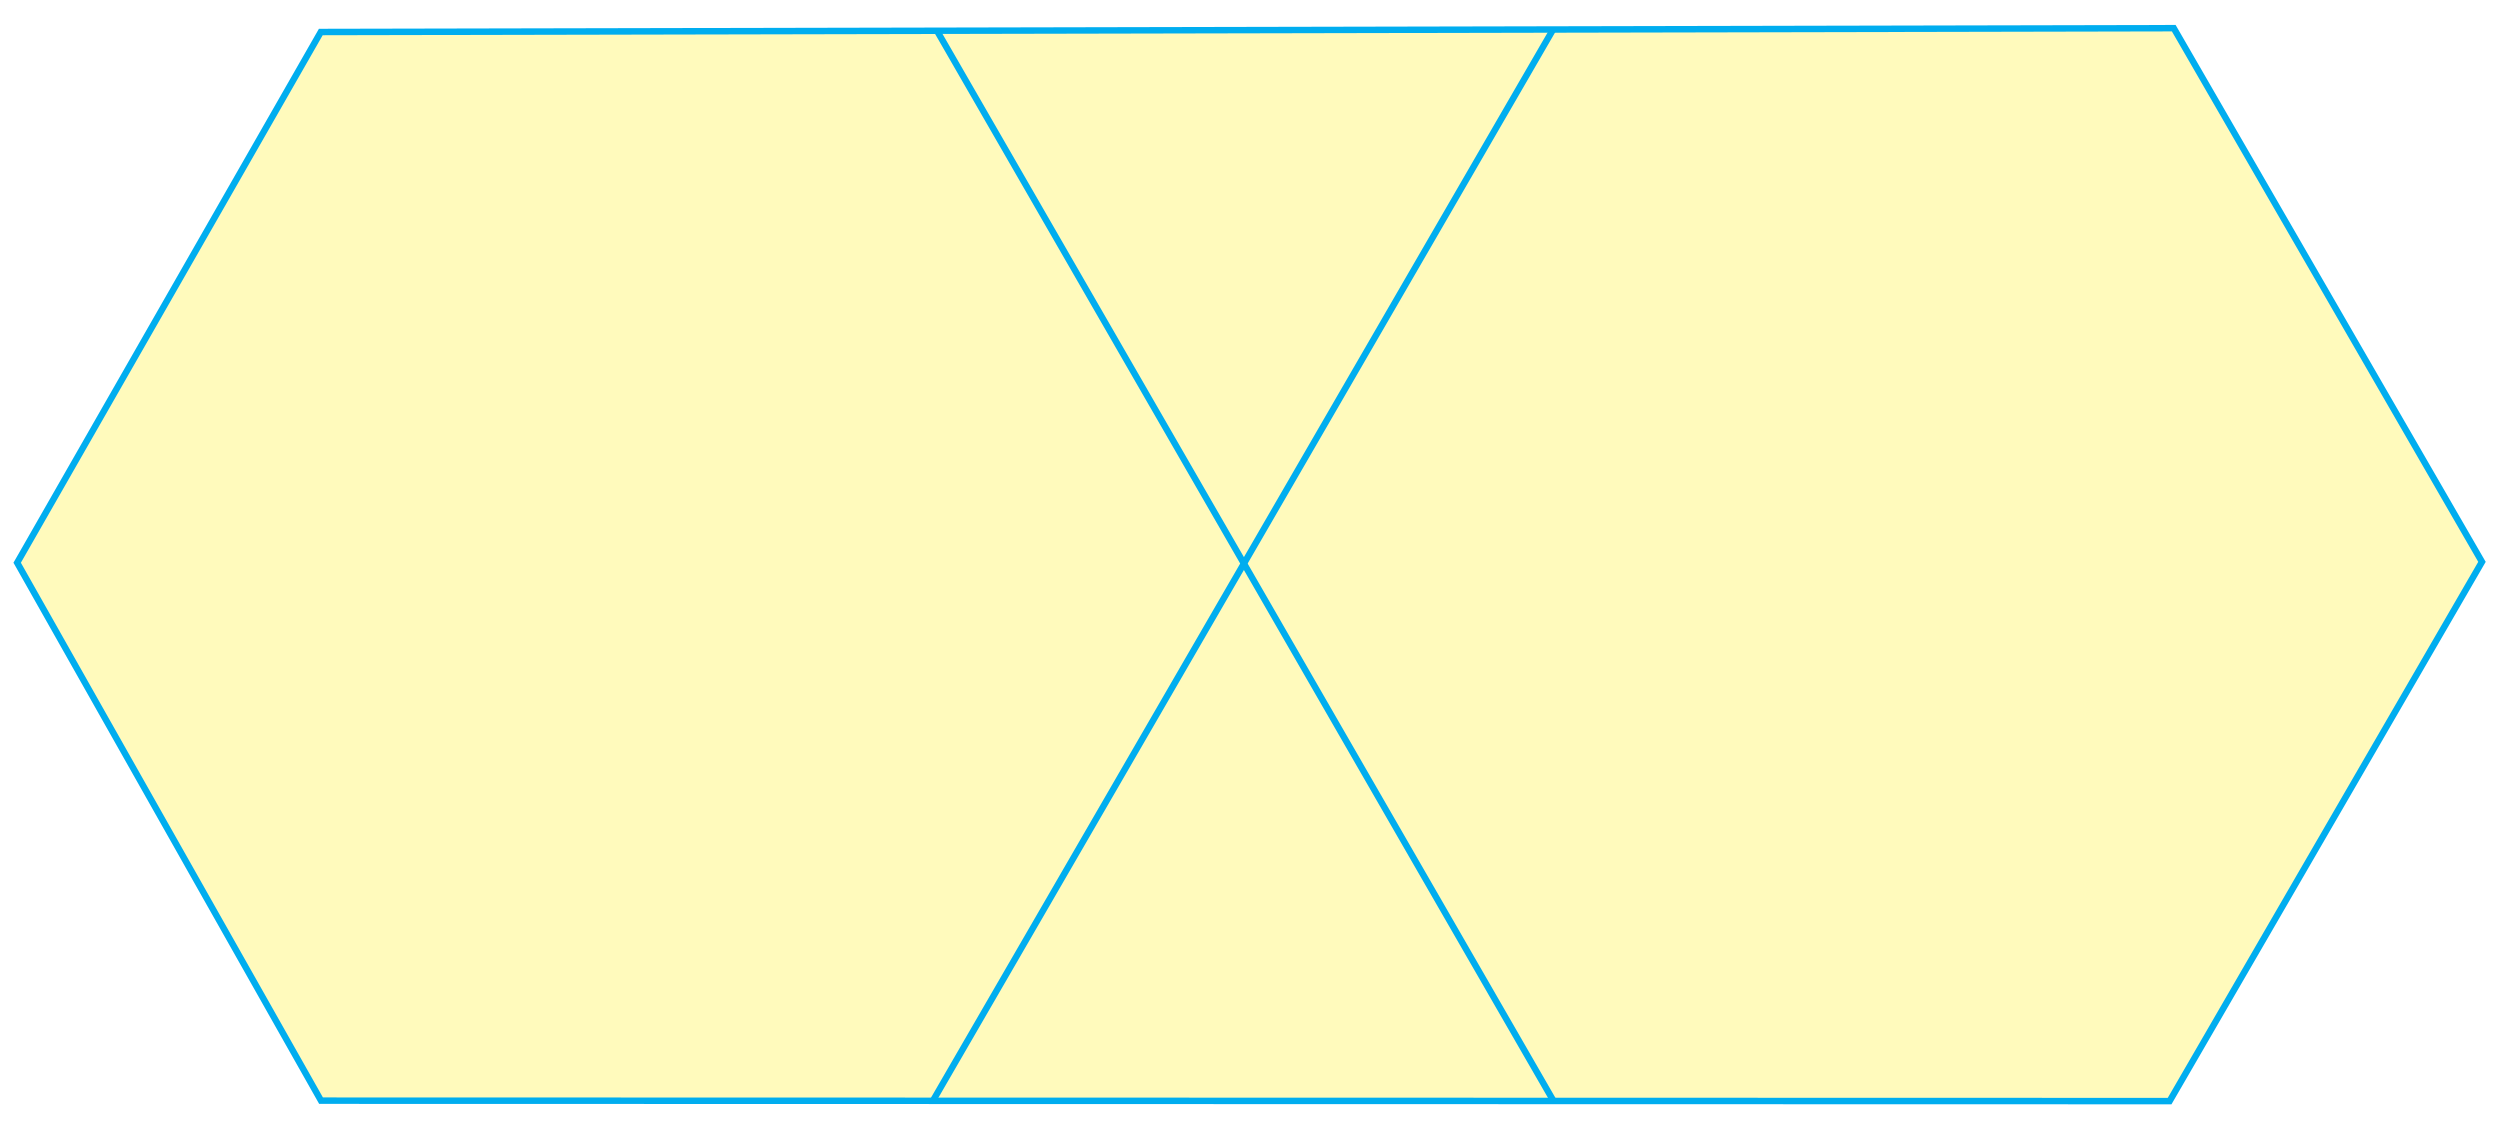 <?xml version="1.0" encoding="utf-8"?>
<!-- Generator: Adobe Illustrator 12.0.0, SVG Export Plug-In . SVG Version: 6.00 Build 51448)  -->
<!DOCTYPE svg PUBLIC "-//W3C//DTD SVG 1.1//EN" "http://www.w3.org/Graphics/SVG/1.1/DTD/svg11.dtd">
<svg  version="1.1" id="Layer_1" xmlns="http://www.w3.org/2000/svg" xmlns:xlink="http://www.w3.org/1999/xlink" width="386.809" height="174"
	 viewBox="0 0 386.809 174" overflow="visible" enable-background="new 0 0 386.809 174" xml:space="preserve">
<rect fill="#FFFFFF" width="386.809" height="174"/>
<polygon fill="#FFFABC" stroke="#00ADEF" points="2.657,87.066 49.635,4.953 336.331,4.36 384.019,86.933 335.69,170.365 
	49.671,170.298 "/>
<line fill="none" stroke="#00ADEF" x1="144.969" y1="4.756" x2="240.363" y2="170.344"/>
<line fill="none" stroke="#00ADEF" x1="240.302" y1="4.559" x2="144.339" y2="170.32"/>
</svg>
